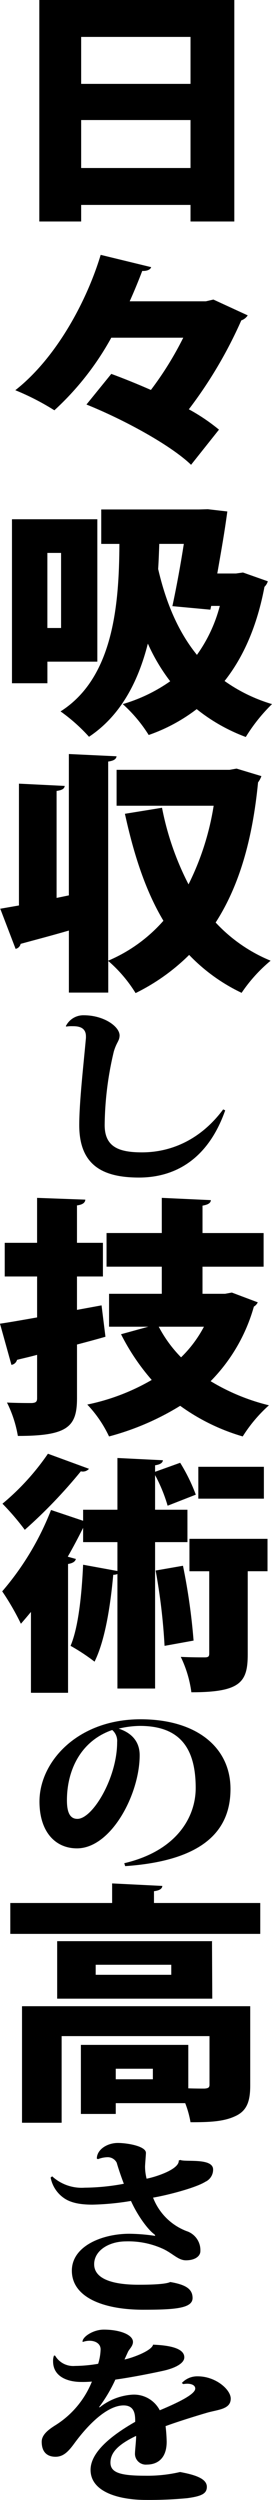<?xml version="1.0" encoding="UTF-8"?>
<svg id="_編集モード" data-name="編集モード" xmlns="http://www.w3.org/2000/svg" viewBox="0 0 53.618 492.761">
  <path id="_パス_3617" data-name="パス 3617" d="M7.75,0h38.44v43.659h-8.634v-3.267H15.999v3.267H7.75V0ZM37.556,7.277H15.999v9.257h21.557V7.277ZM15.999,33.118h21.557v-9.456H15.999v9.456Z"/>
  <path id="_パス_3618" data-name="パス 3618" d="M42.065,59.044l6.764,3.119c-.297.464-.743.812-1.264.989-2.747,6.227-6.217,12.109-10.339,17.524,2.102,1.145,4.091,2.488,5.939,4.01l-5.5,6.929c-4.07-3.911-13.254-8.91-20.622-11.88l4.894-6.039c2.419.891,5.114,1.98,7.809,3.168,2.442-3.227,4.578-6.676,6.379-10.3h-14.187c-2.933,5.351-6.723,10.185-11.22,14.31-2.445-1.544-5.022-2.869-7.7-3.96,8.249-6.484,14.189-17.87,16.828-26.681l9.954,2.426c-.165.495-.825.792-1.76.742-.715,1.881-1.54,3.911-2.475,5.99h15.013l1.487-.347Z"/>
  <path id="_パス_3619" data-name="パス 3619" d="M19.188,130.418h-9.844v4.257H2.36v-32.326h16.828v28.069ZM12.039,108.985h-2.7v14.8h2.7v-14.8ZM47.894,112.846l4.9,1.733c-.123.413-.35.788-.66,1.088-1.43,7.574-4.07,13.761-7.864,18.563,2.843,2.023,6.002,3.562,9.348,4.554-1.984,1.94-3.72,4.118-5.169,6.484-3.499-1.301-6.767-3.156-9.678-5.494-2.86,2.195-6.054,3.917-9.459,5.1-1.409-2.261-3.131-4.311-5.115-6.089,3.342-.976,6.501-2.497,9.349-4.5-1.751-2.295-3.228-4.787-4.4-7.425-1.87,7.375-5.28,14.156-11.6,18.364-1.681-1.867-3.562-3.544-5.609-5,10.284-6.534,11.549-20.641,11.6-33.015h-3.579v-6.791h19.3l1.705-.048,3.849.445c-.549,4.108-1.1,7.178-1.979,12.226h3.685l1.376-.195ZM33.981,119.479c.825-3.812,1.65-8.365,2.255-12.275h-4.839c-.056,1.584-.11,3.266-.221,4.949,1.375,5.94,3.63,11.979,7.644,16.929,2.084-2.913,3.613-6.185,4.51-9.653h-1.7l-.165.743-7.484-.693Z"/>
  <path id="_パス_3620" data-name="パス 3620" d="M46.63,151.495l4.9,1.484c-.156.444-.379.862-.661,1.238-1.1,11.336-3.739,20.443-8.359,27.621,3.023,3.264,6.72,5.832,10.834,7.524-2.199,1.829-4.124,3.962-5.719,6.336-3.872-1.842-7.376-4.375-10.339-7.474-3.089,3.063-6.654,5.604-10.558,7.523-1.46-2.376-3.278-4.513-5.389-6.336v6.237h-7.76v-12.23c-3.574,1.04-6.984,1.93-9.513,2.624-.104.497-.493.886-.99.989L.051,179.118l3.685-.643v-24.01l9.019.445c-.056.545-.5.842-1.6.99v21.087l2.419-.5v-27.863l9.4.445c-.055.545-.55.891-1.649,1.039v39.254c4.174-1.773,7.895-4.463,10.888-7.871-3.52-5.891-5.829-13.018-7.589-21.087l7.314-1.187c1.014,5.256,2.774,10.341,5.225,15.1,2.436-4.882,4.107-10.109,4.955-15.499h-19.135v-7.078h22.272l1.375-.245Z"/>
  <path id="_パス_3621" data-name="パス 3621" d="M12.974,202.273c.66-1.357,2.055-2.2,3.563-2.155,3.916,0,7.039,2.2,7.039,4-.044,1.117-.572,1.232-1.144,3.157-1.142,4.742-1.746,9.598-1.8,14.475,0,4.312,2.772,5.39,7.347,5.39,6.115,0,11.833-2.81,16.013-8.47l.4.193c-3.476,9.893-10.162,13.243-16.981,13.243-6.863,0-11.79-2.194-11.79-10.317,0-4.621.836-11.82,1.32-17.209v-.308c0-2-1.848-2-2.683-2-.398-.013-.795.013-1.188.077l-.096-.076Z"/>
  <path id="_パス_3622" data-name="パス 3622" d="M20.018,257.297l.77,6.187c-1.87.544-3.739,1.04-5.609,1.535v10.592c0,5.643-1.87,7.425-11.658,7.425-.388-2.288-1.111-4.506-2.145-6.583,1.924.1,4.179.1,4.894.1.77-.05,1.045-.247,1.045-.941v-8.564c-1.43.4-2.805.693-3.96.99-.137.519-.569.908-1.1.99l-2.255-8.118c2.035-.3,4.509-.742,7.314-1.237v-8.068H.931v-6.633h6.379v-8.862l9.514.347c-.055.6-.5.99-1.65,1.139v7.376h5.114v6.633h-5.114v6.583l4.844-.891ZM45.7,254.773l5.114,1.929c-.169.35-.436.643-.77.842-1.551,5.542-4.484,10.6-8.523,14.7,3.566,2.162,7.442,3.765,11.493,4.752-2.002,1.794-3.742,3.861-5.169,6.139-4.426-1.288-8.596-3.33-12.327-6.038-4.352,2.691-9.077,4.726-14.023,6.039-1.084-2.311-2.532-4.434-4.289-6.287,4.469-.916,8.758-2.555,12.7-4.851-2.385-2.738-4.417-5.765-6.049-9.009l5.389-1.485h-7.748v-6.486h10.394v-5.346h-10.889v-6.633h10.889v-6.931l9.679.447c-.055.593-.551.89-1.65,1.089v5.4h12.043v6.633h-12.046v5.341h4.454l1.328-.245ZM31.292,261.504c1.16,2.219,2.643,4.254,4.4,6.039,1.813-1.762,3.335-3.801,4.51-6.039h-8.91Z"/>
  <path id="_パス_3623" data-name="パス 3623" d="M36.951,303.966h-6.379v28.859h-7.424v-22.572c-.261.107-.543.158-.825.149-.55,6.088-1.6,12.919-3.684,17.127-1.499-1.153-3.08-2.196-4.73-3.12,1.54-3.613,2.2-10.047,2.475-15.988l6.764,1.238v-5.693h-6.764v-2.821c-.935,1.881-1.925,3.762-3.025,5.692l1.595.446c-.11.495-.6.841-1.54.99v25.393h-7.314v-15.939c-.66.792-1.32,1.584-1.979,2.327-1.072-2.215-2.303-4.35-3.685-6.386,4.094-4.761,7.349-10.185,9.624-16.038l6.324,2.129v-2.178h6.764v-10.2l8.964.445c-.055.5-.5.842-1.54.991v1.287l4.946-1.779c1.232,1.988,2.264,4.094,3.08,6.286l-5.554,2.178c-.609-2.095-1.438-4.119-2.475-6.039v6.831h6.379l.003,6.385ZM17.539,289.513c-.396.456-1.016.647-1.6.494-3.367,4.137-7.063,7.994-11.053,11.534-1.349-1.813-2.819-3.533-4.4-5.148,3.431-2.852,6.448-6.167,8.964-9.851l8.089,2.971ZM32.439,324.413c-.271-4.982-.859-9.942-1.76-14.849l5.389-.941c.999,4.869,1.697,9.796,2.09,14.751l-5.719,1.039ZM52.734,303.318v6.385h-3.9v16.385c0,5.494-1.43,7.474-11.109,7.474-.32-2.423-1.026-4.78-2.09-6.98,1.87.1,4.015.1,4.73.1.659,0,.88-.149.88-.742v-16.232h-3.9v-6.39h15.389ZM52.019,295.398h-12.923v-6.28h12.922v6.28Z"/>
  <path id="_パス_3624" data-name="パス 3624" d="M24.498,367.255c10.294-2.426,14.079-9.047,14.079-14.821,0-7.392-2.728-12.244-11-12.244-1.409.02-2.811.2-4.179.539,2.023.656,4.135,2.119,4.135,5.237,0,7.7-5.632,18.363-12.361,18.363-4.313,0-7.392-3.31-7.392-9.239,0-7.816,7.479-16.208,19.928-16.208,11,0,17.729,5.505,17.729,13.744,0,8.046-5.148,14.129-20.763,15.206l-.176-.577ZM22.123,340.999c-6.247,2.156-8.93,7.97-8.93,13.859,0,2.5.66,3.658,2.068,3.658,2.991,0,7.831-8.084,7.831-15.129.076-.905-.284-1.792-.969-2.388"/>
  <path id="_パス_3625" data-name="パス 3625" d="M51.304,375.097v6.089H2.031v-6.089h20.072v-3.86l9.9.494c-.055.545-.5.891-1.65,1.04v2.326h20.951ZM49.325,411.083c0,3.118-.661,5-2.97,6.039-2.31,1.089-5.17,1.188-8.8,1.188-.219-1.286-.57-2.547-1.045-3.762h-13.692v2.129h-6.874v-13.612h21.174v8.563c1.375.049,2.695.049,3.19.049.714-.049.989-.2.989-.742v-9.6H12.149v17.077h-7.809v-22.97h44.985v15.641ZM11.269,382.618h30.521l.056,11.335H11.269v-11.335ZM33.762,387.271h-14.9v1.98h14.9v-1.98ZM30.132,407.764h-7.314v2.079h7.314v-2.079ZM41.846,382.569h-.055v.05h.055v-.05Z"/>
  <path id="_パス_3626" data-name="パス 3626" d="M35.541,425.74c.88.463,6.467-.462,6.467,1.887.015,1.043-.59,1.995-1.54,2.425-1.892,1.194-7.523,2.657-10.294,3.119,1.157,3.021,3.538,5.412,6.554,6.583,1.72.535,2.86,2.166,2.772,3.965,0,.962-1.012,1.809-2.859,1.809-1.54,0-2.64-1.424-4.62-2.309-2.252-1.008-4.703-1.495-7.17-1.425-3.387,0-6.29,1.809-6.29,4.505,0,2.771,3.343,4.042,8.753,4.042,2.332,0,5.324-.078,6.248-.539,2.859.5,4.4,1.27,4.4,3.157,0,2.04-3.475,2.309-9.722,2.309-7.918,0-14.077-2.464-14.077-7.7,0-4.85,5.983-7.276,11.35-7.276,1.708.021,3.412.162,5.1.424l-.132-.27c-1.32-.924-3.387-3.773-4.663-6.622-2.516.43-5.06.674-7.611.731-2.6,0-4.4-.423-5.674-1.347-1.335-.954-2.249-2.387-2.552-4l.308-.231c1.743,1.595,4.066,2.403,6.423,2.233,2.585-.026,5.161-.284,7.7-.77-.308-.808-.968-2.618-1.408-4.158-.369-.716-1.132-1.14-1.935-1.077-.604.031-1.198.161-1.76.385l-.22-.116c0-1.771,2.024-3.08,4.136-3.08,1.847,0,5.542.617,5.542,1.963,0,.386-.176,2.311-.176,2.734.008.792.112,1.58.308,2.348,1.8-.346,6.467-1.847,6.335-3.58l.307-.119Z"/>
  <path id="_パス_3627" data-name="パス 3627" d="M35.849,469.703c.805-.864,1.942-1.341,3.123-1.31,3.564,0,6.511,2.619,6.511,4.389,0,2.156-2.551,2.156-4.751,2.811-2.112.616-5.807,1.77-8.094,2.618.125,1.022.198,2.05.219,3.08,0,3.31-1.847,4.5-3.915,4.5-1.175.111-2.218-.751-2.329-1.926-.012-.128-.013-.256-.002-.384,0-.462.263-2.81.219-3.349-3.519,1.693-5.058,3.272-5.058,5.274s2.023,2.579,6.862,2.579c2.309.039,4.614-.206,6.863-.731,3.123.577,5.279,1.347,5.279,2.925,0,1.348-1.056,1.848-3.871,2.233-2.692.252-5.396.368-8.1.347-5.323,0-10.954-1.54-10.954-5.929,0-3.927,5.235-7.43,8.8-9.471,0-1.231,0-3.233-2.288-3.233-2.771,0-6.334,2.848-9.81,7.623-1.187,1.616-2.155,2.5-3.607,2.5-1.54,0-2.727-.809-2.727-2.964,0-1.464,1.495-2.5,2.859-3.35,3.175-2.034,5.635-5.008,7.038-8.508-.702.063-1.406.089-2.111.077-2.552,0-5.543-.962-5.543-4.08-.015-.381.044-.761.176-1.118h.22c.799,1.382,2.325,2.177,3.915,2.041,1.534-.015,3.064-.157,4.575-.423.295-.922.458-1.881.484-2.849,0-1.078-.968-1.694-2.2-1.694-.435.006-.866.084-1.276.231l-.088-.038c-.044-.963,2.111-2.388,4.179-2.388,3.168,0,5.763,1,5.763,2.426,0,.809-.7,1.386-.968,1.925l-.7,1.54c1.408-.27,5.367-1.694,5.631-2.926,2.683.115,6.159.539,6.159,2.5,0,1.271-2.068,2.194-4.179,2.656-1.936.424-5.851,1.233-9.414,1.733-.872,1.92-1.949,3.74-3.212,5.428l.132.039c1.835-1.47,4.077-2.342,6.423-2.5,2.254-.132,4.374,1.075,5.411,3.08,3.123-1.31,6.994-3.08,6.994-4.274,0-.693-.791-.963-1.583-.963-.265.007-.53.033-.792.077l-.263-.224Z"/>
</svg>